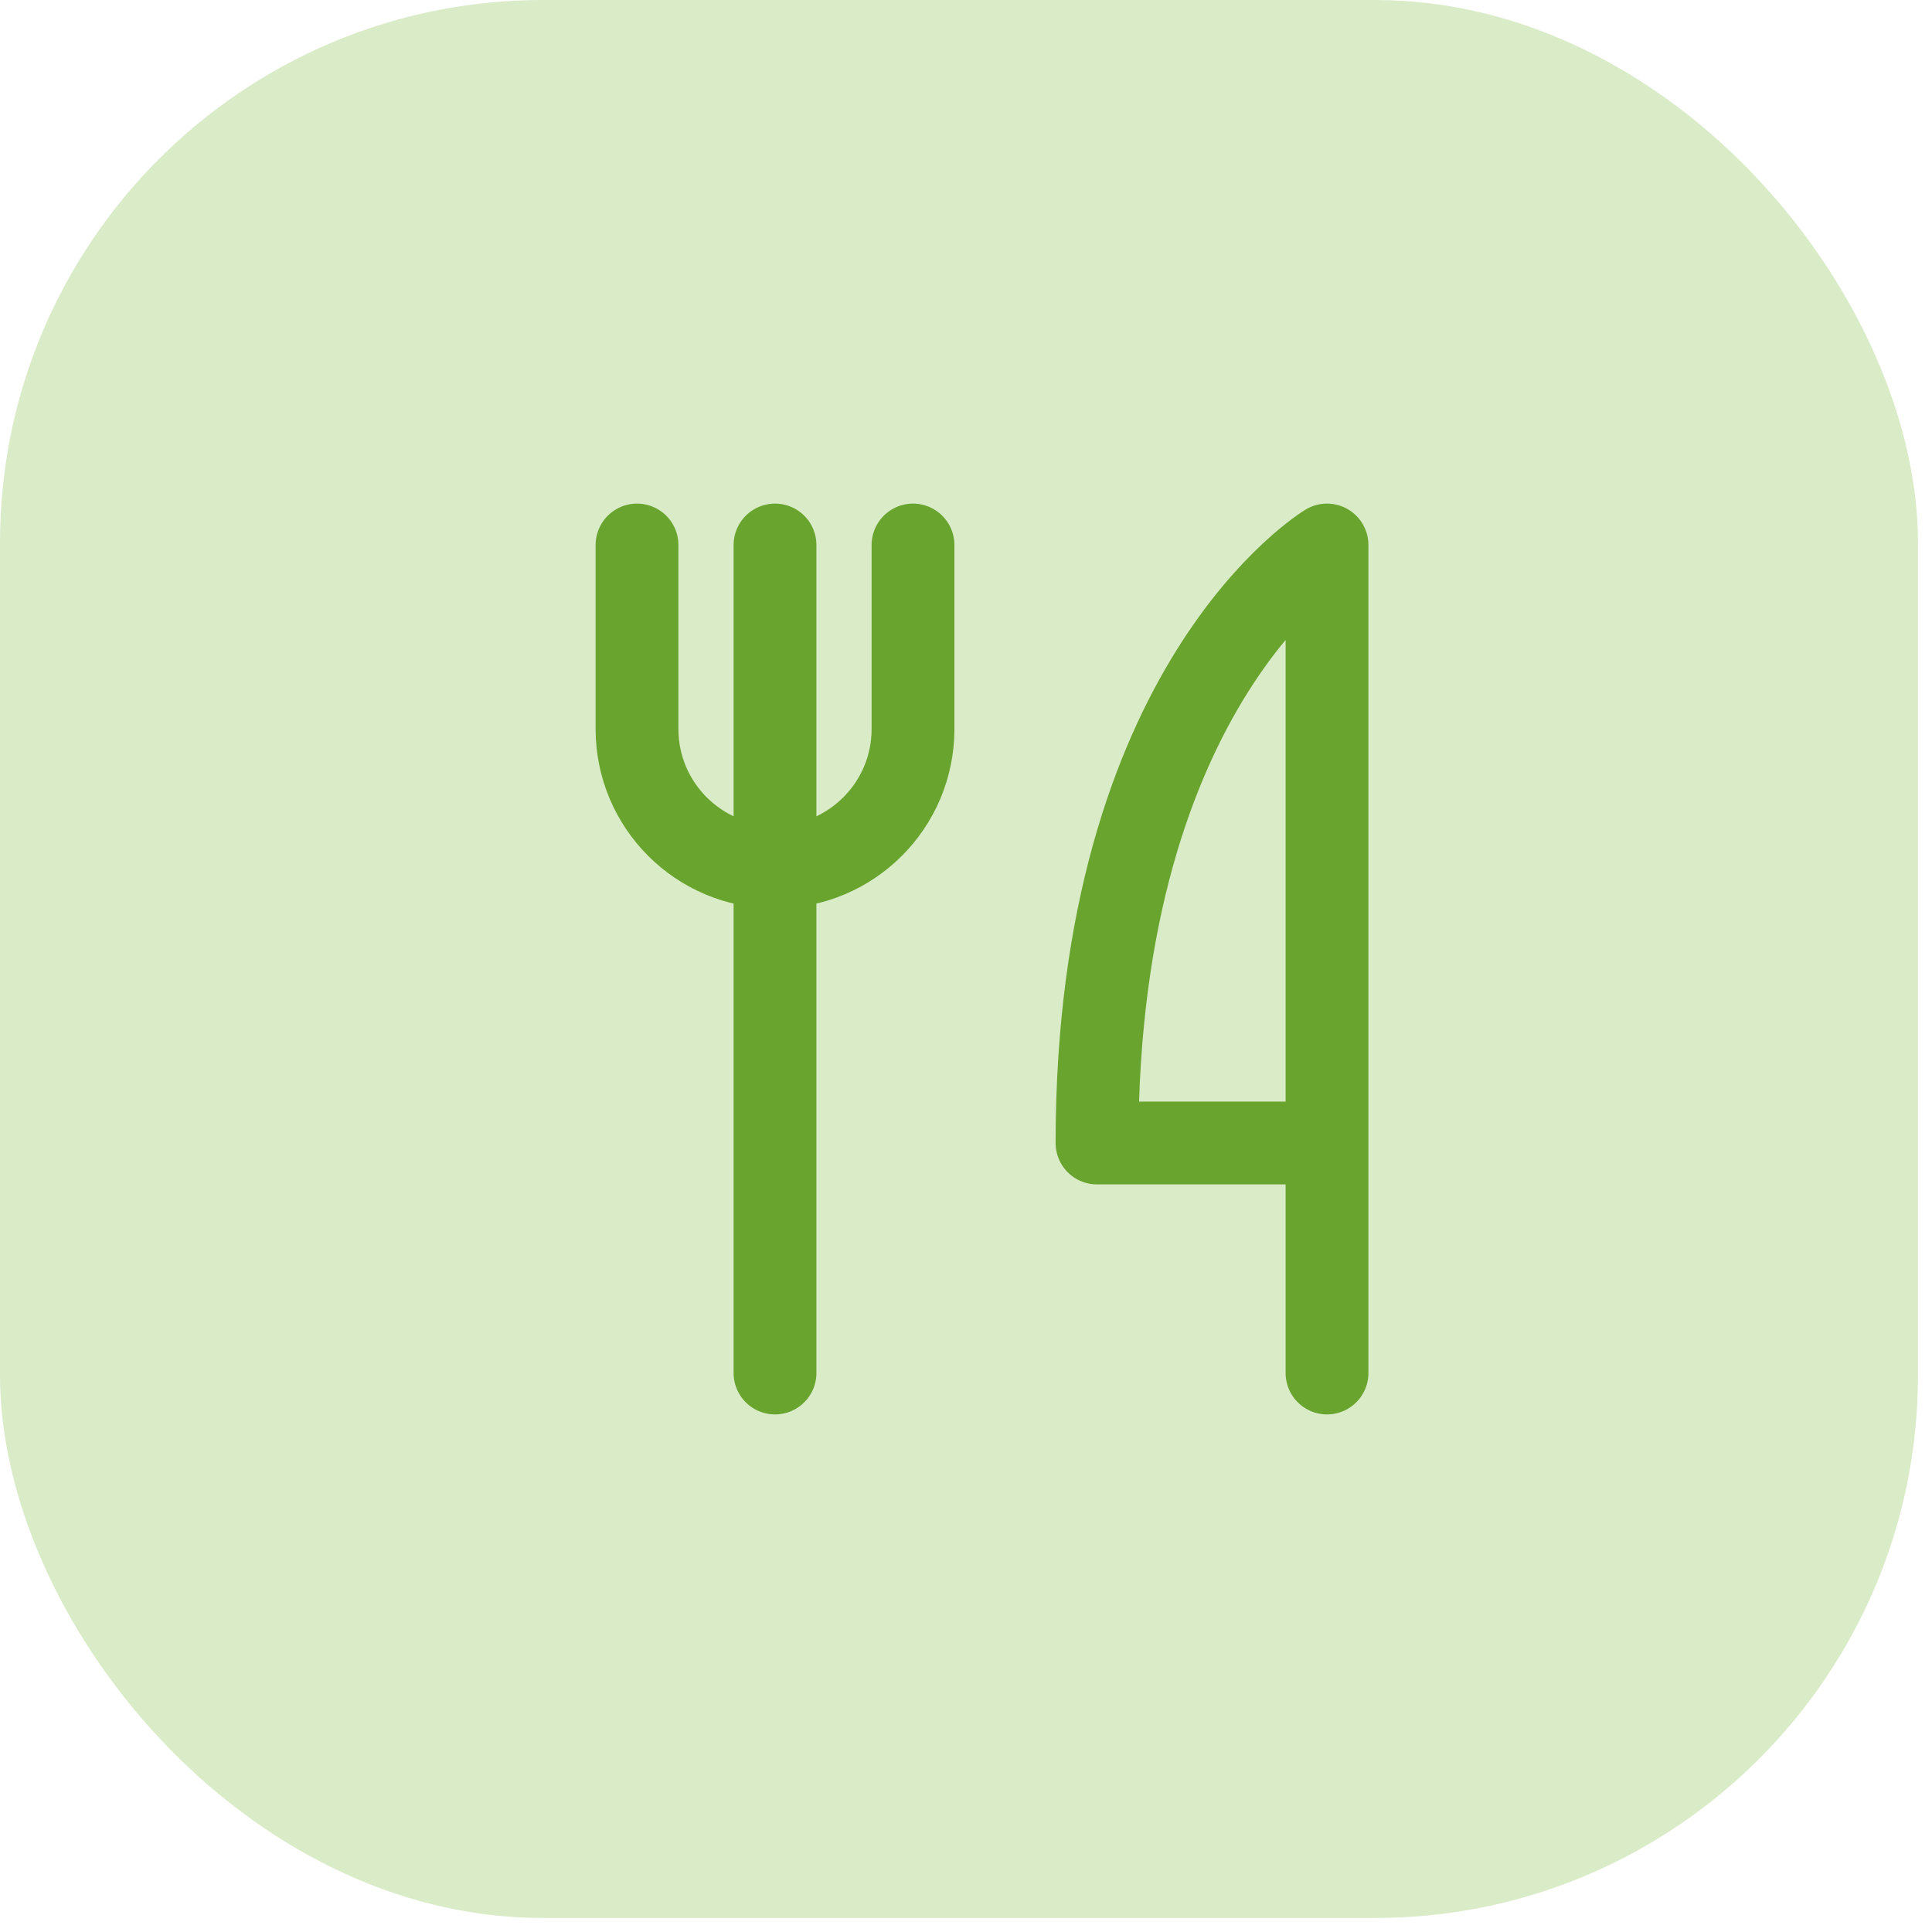<svg width="42" height="42" viewBox="0 0 42 42" fill="none" xmlns="http://www.w3.org/2000/svg">
<rect width="41.695" height="41.695" rx="11.8" fill="#D9EBC7"/>
<path d="M28.848 29.848V24.848M28.848 24.848V11.848C28.848 11.848 23.848 14.848 23.848 24.848H28.848Z" stroke="#69A42E" stroke-width="1.8" stroke-linecap="round" stroke-linejoin="round"/>
<path d="M16.848 11.848V18.848M16.848 29.848V18.848M16.848 18.848V18.848C18.505 18.848 19.848 17.505 19.848 15.848V11.848M16.848 18.848V18.848C15.191 18.848 13.848 17.505 13.848 15.848V11.848" stroke="#69A42E" stroke-width="1.8" stroke-linecap="round" stroke-linejoin="round"/>
</svg>
